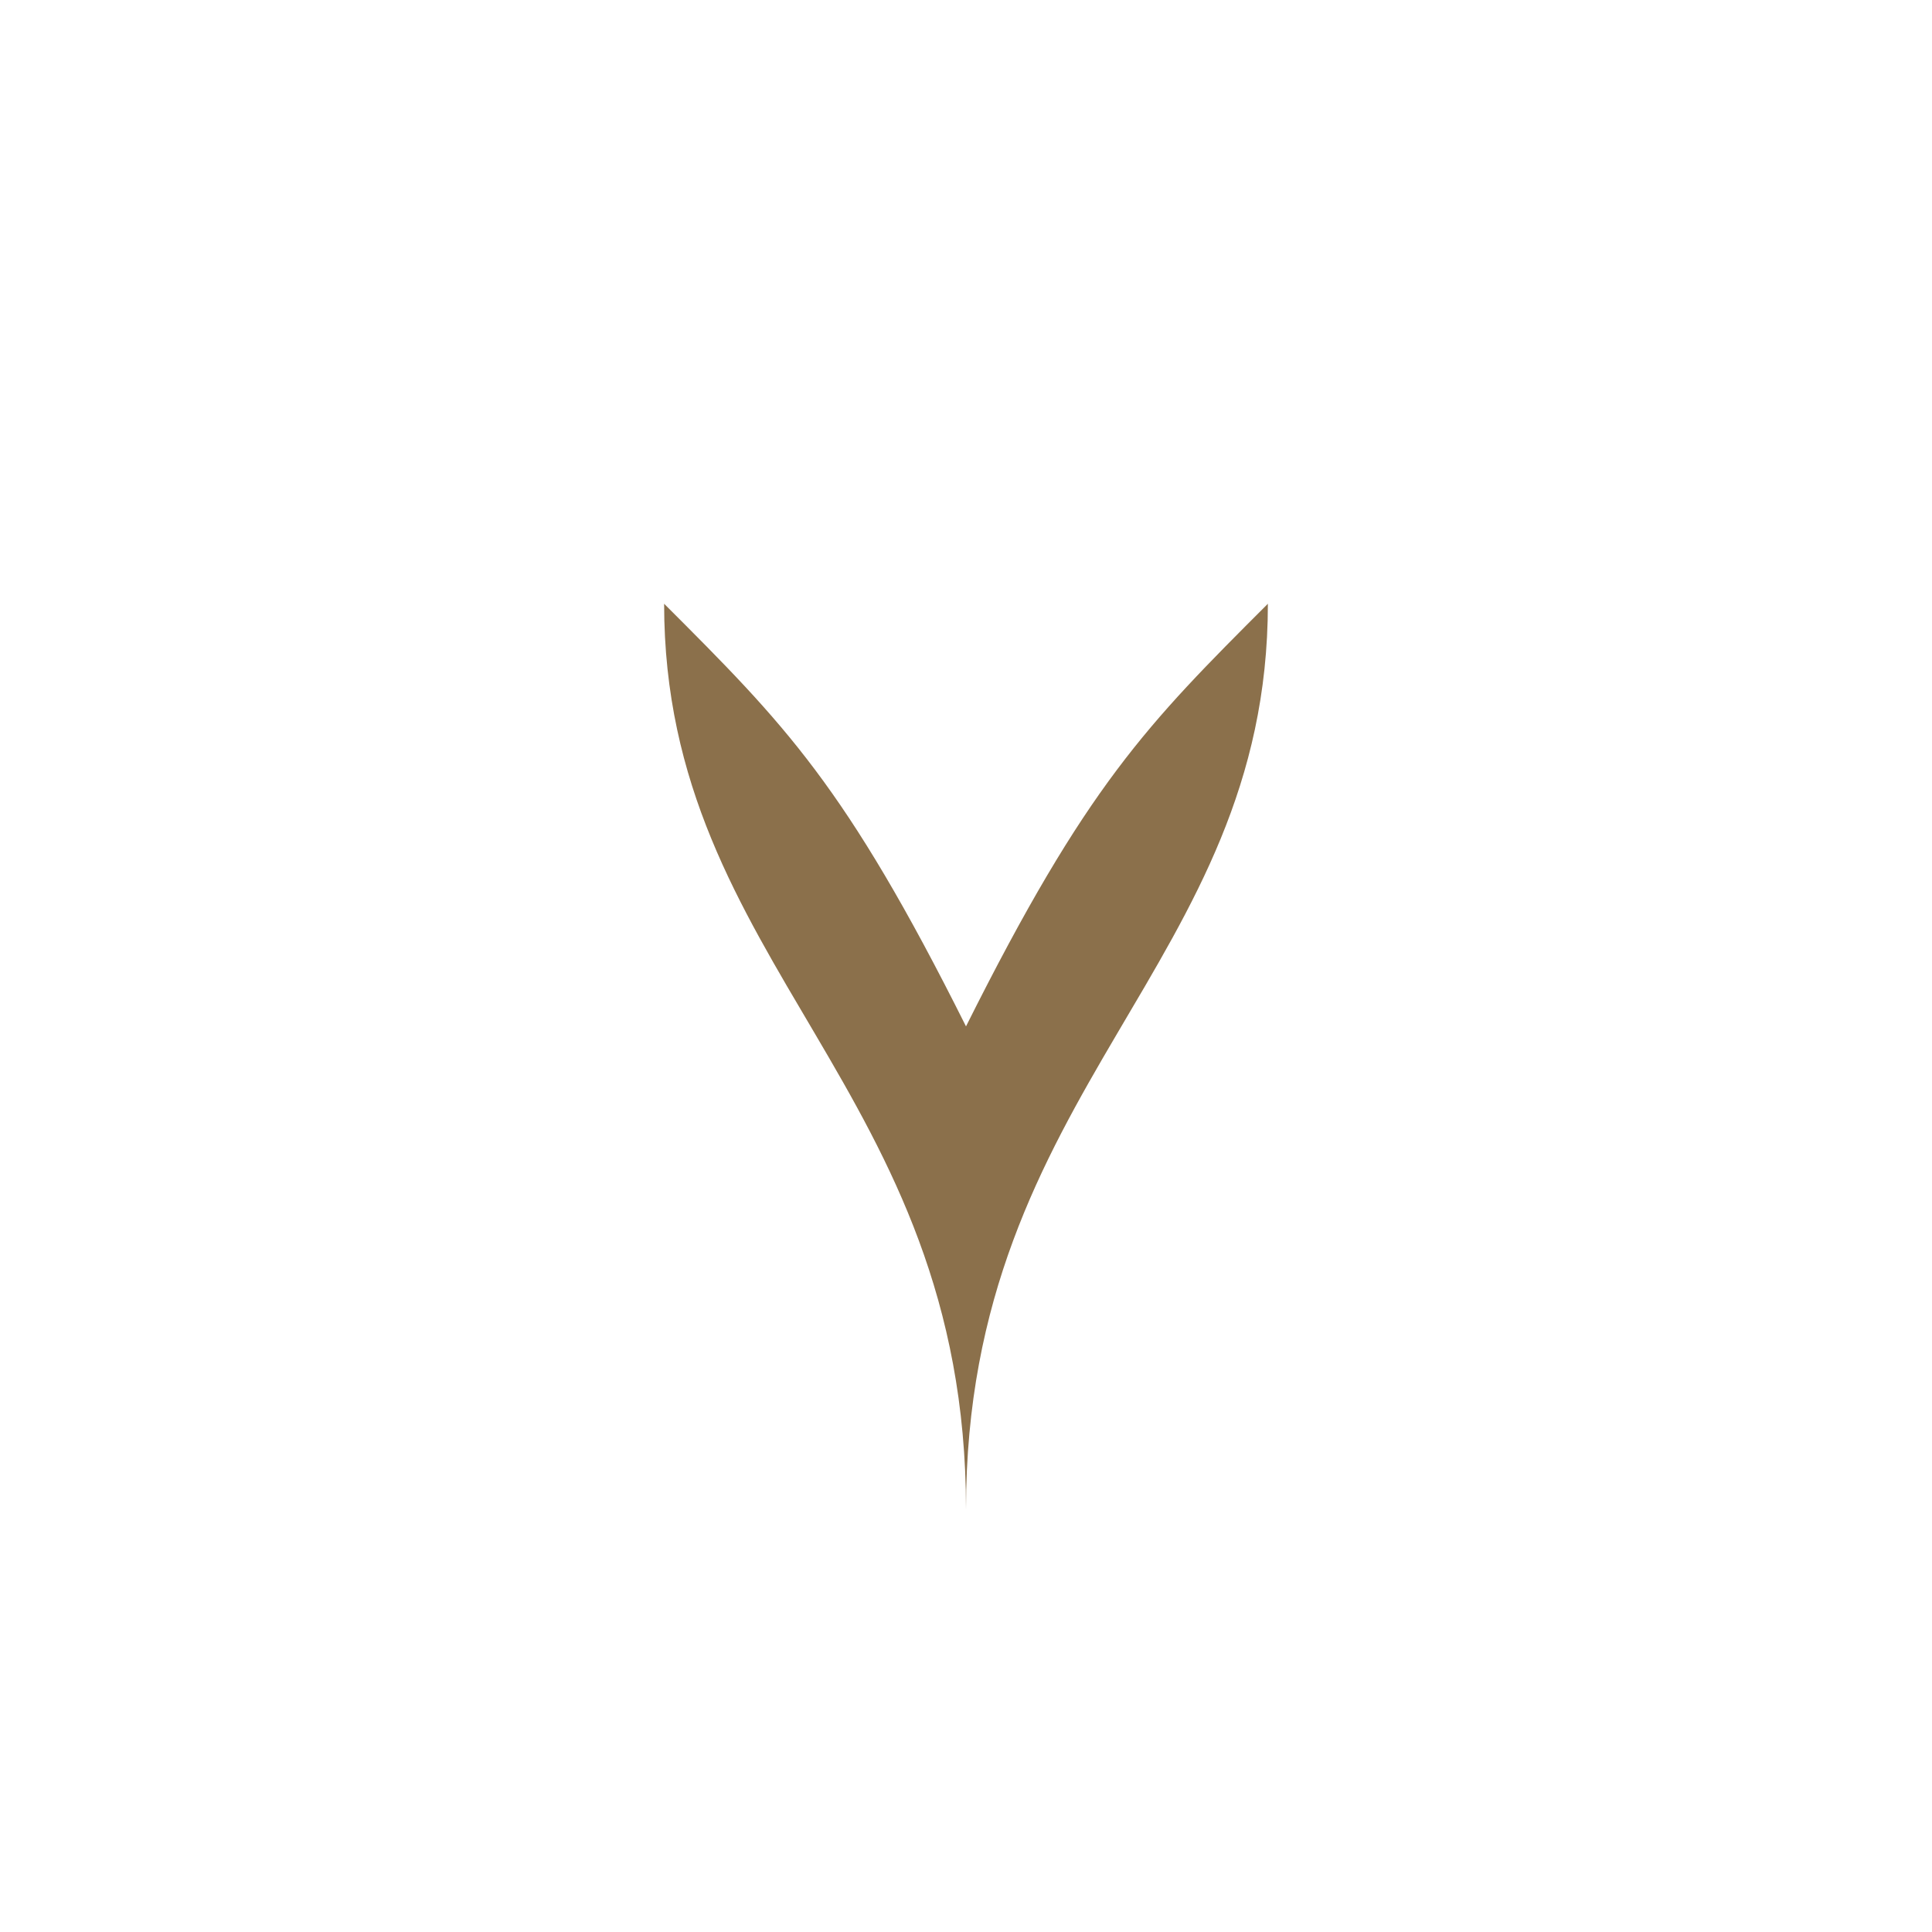 <?xml version="1.0" encoding="UTF-8"?>
<svg xmlns="http://www.w3.org/2000/svg" width="32" height="32" viewBox="0 0 32 32"><path d="M16 25c0-7-5-9-5-15 2 2 3 3 5 7 2-4 3-5 5-7-0 6-5 8-5 15z" fill="#8B704B"/></svg>